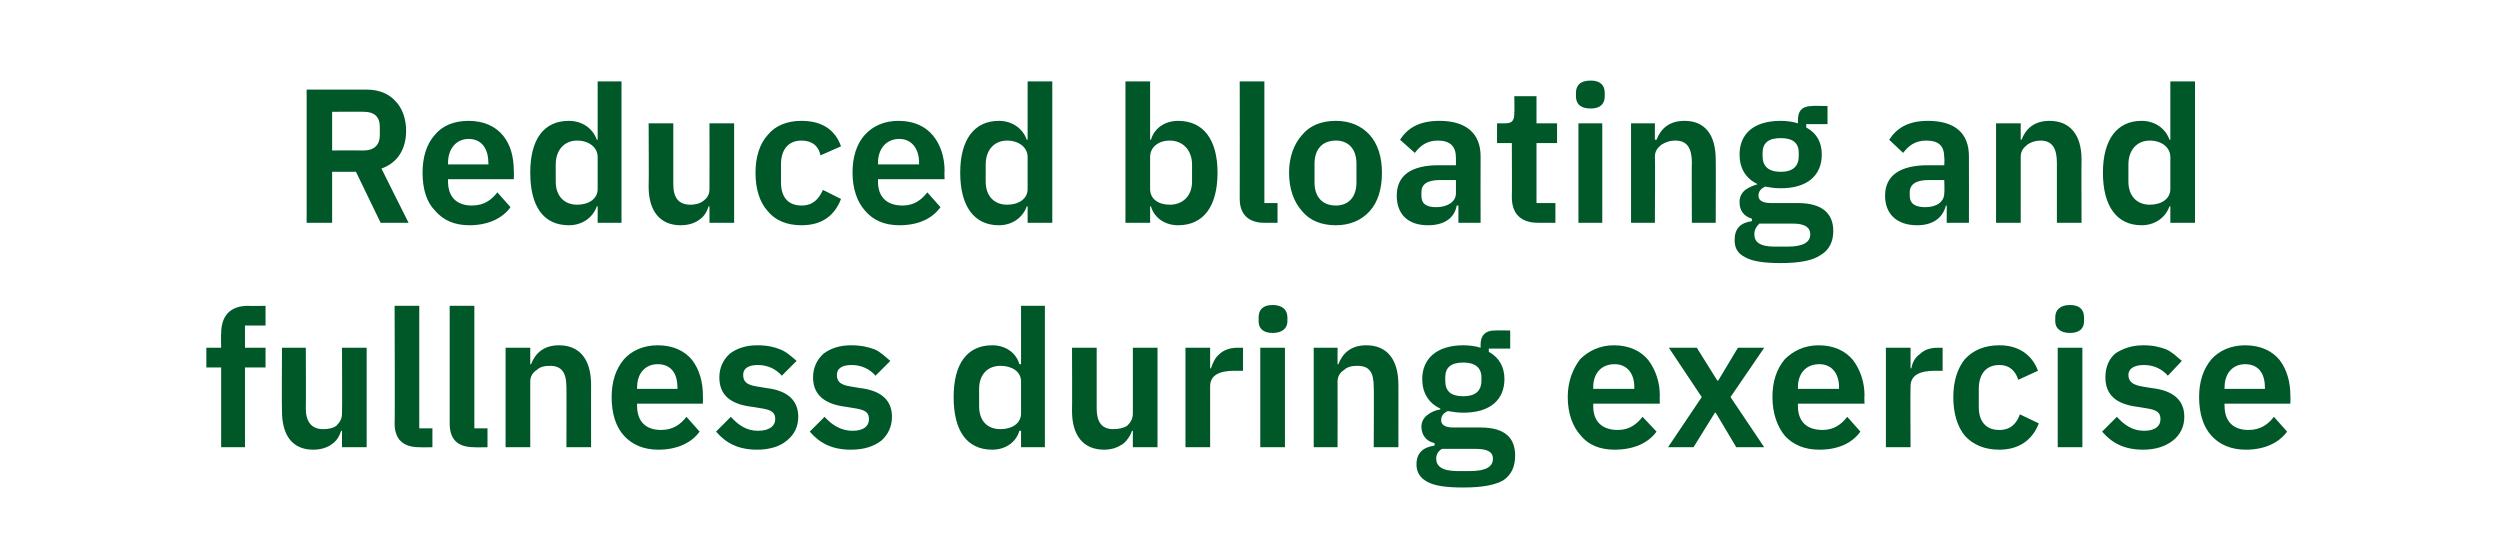 <?xml version="1.0" standalone="no"?><!DOCTYPE svg PUBLIC "-//W3C//DTD SVG 1.1//EN" "http://www.w3.org/Graphics/SVG/1.1/DTD/svg11.dtd"><svg xmlns="http://www.w3.org/2000/svg" version="1.1" width="304.1px" height="67.1px" viewBox="0 -9 304.1 67.1" style="top:-9px">  <desc>Reduced bloating and fullness during exercise</desc>  <defs/>  <g id="Polygon169372">    <path d="M 26.9 45.4 L 29.8 45.4 L 29.8 35.7 L 32.3 35.7 L 32.3 33.3 L 29.8 33.3 L 29.8 30.6 L 32.3 30.6 L 32.3 28.2 C 32.3 28.2 30.22 28.24 30.2 28.2 C 28 28.2 26.9 29.4 26.9 31.6 C 26.87 31.56 26.9 33.3 26.9 33.3 L 25.1 33.3 L 25.1 35.7 L 26.9 35.7 L 26.9 45.4 Z M 41.6 45.4 L 44.6 45.4 L 44.6 33.3 L 41.6 33.3 C 41.6 33.3 41.64 41.32 41.6 41.3 C 41.6 42 41.3 42.4 40.9 42.8 C 40.5 43.1 39.9 43.2 39.3 43.2 C 37.9 43.2 37.2 42.3 37.2 40.7 C 37.23 40.67 37.2 33.3 37.2 33.3 L 34.3 33.3 C 34.3 33.3 34.26 40.97 34.3 41 C 34.3 44 35.6 45.7 38.1 45.7 C 39.1 45.7 39.9 45.4 40.4 45 C 41 44.6 41.3 44 41.5 43.4 C 41.52 43.41 41.6 43.4 41.6 43.4 L 41.6 45.4 Z M 52.6 45.4 L 52.6 43.1 L 51 43.1 L 51 28.2 L 48 28.2 C 48 28.2 48.05 42.5 48 42.5 C 48 44.4 49 45.4 51 45.4 C 51.02 45.43 52.6 45.4 52.6 45.4 Z M 59.3 45.4 L 59.3 43.1 L 57.7 43.1 L 57.7 28.2 L 54.7 28.2 C 54.7 28.2 54.71 42.5 54.7 42.5 C 54.7 44.4 55.6 45.4 57.7 45.4 C 57.68 45.43 59.3 45.4 59.3 45.4 Z M 64.5 45.4 C 64.5 45.4 64.51 37.42 64.5 37.4 C 64.5 36.8 64.8 36.3 65.3 36 C 65.7 35.6 66.3 35.5 66.9 35.5 C 68.3 35.5 68.9 36.3 68.9 38.1 C 68.92 38.07 68.9 45.4 68.9 45.4 L 71.9 45.4 C 71.9 45.4 71.89 37.76 71.9 37.8 C 71.9 34.7 70.5 33 68 33 C 66.1 33 65.1 34 64.6 35.3 C 64.63 35.33 64.5 35.3 64.5 35.3 L 64.5 33.3 L 61.5 33.3 L 61.5 45.4 L 64.5 45.4 Z M 85.1 43.5 C 85.1 43.5 83.5 41.7 83.5 41.7 C 82.8 42.6 81.9 43.3 80.4 43.3 C 78.5 43.3 77.5 42.2 77.5 40.4 C 77.47 40.41 77.5 40.1 77.5 40.1 L 85.5 40.1 C 85.5 40.1 85.52 39.13 85.5 39.1 C 85.5 37.5 85.1 36 84.2 34.8 C 83.3 33.7 81.9 33 80 33 C 78.2 33 76.8 33.7 75.9 34.7 C 74.9 35.9 74.4 37.4 74.4 39.3 C 74.4 41.3 74.9 42.9 75.9 44 C 76.9 45.1 78.3 45.7 80.1 45.7 C 82.3 45.7 84.1 44.9 85.1 43.5 Z M 82.4 38.1 C 82.44 38.07 82.4 38.3 82.4 38.3 L 77.5 38.3 C 77.5 38.3 77.47 38.09 77.5 38.1 C 77.5 36.4 78.5 35.3 80 35.3 C 81.6 35.3 82.4 36.4 82.4 38.1 Z M 95.7 44.6 C 96.6 43.9 97.1 42.9 97.1 41.7 C 97.1 39.7 95.8 38.5 93.2 38.2 C 93.2 38.2 92 38 92 38 C 90.8 37.8 90.4 37.4 90.4 36.6 C 90.4 35.9 90.9 35.4 92.2 35.4 C 93.4 35.4 94.4 35.9 95.1 36.7 C 95.1 36.7 96.9 34.9 96.9 34.9 C 96.3 34.4 95.7 33.8 94.9 33.5 C 94.2 33.2 93.3 33 92.1 33 C 90.7 33 89.6 33.4 88.8 34 C 88 34.7 87.5 35.7 87.5 36.9 C 87.5 39.1 88.9 40.2 91.6 40.5 C 91.6 40.5 92.8 40.7 92.8 40.7 C 93.9 40.9 94.3 41.2 94.3 42 C 94.3 42.8 93.6 43.4 92.2 43.4 C 90.8 43.4 89.8 42.7 88.9 41.7 C 88.9 41.7 87.1 43.5 87.1 43.5 C 88.3 44.9 89.8 45.7 92.1 45.7 C 93.6 45.7 94.9 45.3 95.7 44.6 Z M 107.2 44.6 C 108 43.9 108.5 42.9 108.5 41.7 C 108.5 39.7 107.2 38.5 104.6 38.2 C 104.6 38.2 103.4 38 103.4 38 C 102.2 37.8 101.8 37.4 101.8 36.6 C 101.8 35.9 102.3 35.4 103.6 35.4 C 104.8 35.4 105.8 35.9 106.5 36.7 C 106.5 36.7 108.3 34.9 108.3 34.9 C 107.7 34.4 107.1 33.8 106.4 33.5 C 105.6 33.2 104.7 33 103.5 33 C 102.1 33 101 33.4 100.2 34 C 99.4 34.7 98.9 35.7 98.9 36.9 C 98.9 39.1 100.4 40.2 103 40.5 C 103 40.5 104.2 40.7 104.2 40.7 C 105.3 40.9 105.7 41.2 105.7 42 C 105.7 42.8 105.1 43.4 103.7 43.4 C 102.3 43.4 101.2 42.7 100.3 41.7 C 100.3 41.7 98.5 43.5 98.5 43.5 C 99.7 44.9 101.2 45.7 103.5 45.7 C 105.1 45.7 106.3 45.3 107.2 44.6 Z M 124.2 45.4 L 127.1 45.4 L 127.1 28.2 L 124.2 28.2 L 124.2 35.3 C 124.2 35.3 124.04 35.3 124 35.3 C 123.6 33.9 122.3 33 120.7 33 C 117.6 33 116 35.3 116 39.3 C 116 43.4 117.6 45.7 120.7 45.7 C 122.3 45.7 123.6 44.8 124 43.4 C 124.04 43.41 124.2 43.4 124.2 43.4 L 124.2 45.4 Z M 119.1 40.4 C 119.1 40.4 119.1 38.3 119.1 38.3 C 119.1 36.6 120.1 35.5 121.7 35.5 C 123.1 35.5 124.2 36.2 124.2 37.4 C 124.2 37.4 124.2 41.3 124.2 41.3 C 124.2 42.5 123.1 43.2 121.7 43.2 C 120.1 43.2 119.1 42.2 119.1 40.4 Z M 137.8 45.4 L 140.8 45.4 L 140.8 33.3 L 137.8 33.3 C 137.8 33.3 137.81 41.32 137.8 41.3 C 137.8 42 137.5 42.4 137.1 42.8 C 136.6 43.1 136 43.2 135.4 43.2 C 134 43.2 133.4 42.3 133.4 40.7 C 133.4 40.67 133.4 33.3 133.4 33.3 L 130.4 33.3 C 130.4 33.3 130.43 40.97 130.4 41 C 130.4 44 131.8 45.7 134.3 45.7 C 135.3 45.7 136 45.4 136.6 45 C 137.1 44.6 137.5 44 137.7 43.4 C 137.69 43.41 137.8 43.4 137.8 43.4 L 137.8 45.4 Z M 147.2 45.4 C 147.2 45.4 147.19 38 147.2 38 C 147.2 36.7 148.2 36.1 150.2 36.1 C 150.23 36.12 151.2 36.1 151.2 36.1 L 151.2 33.3 C 151.2 33.3 150.51 33.31 150.5 33.3 C 149.6 33.3 148.8 33.6 148.3 34.1 C 147.8 34.5 147.5 35.2 147.3 35.8 C 147.31 35.81 147.2 35.8 147.2 35.8 L 147.2 33.3 L 144.2 33.3 L 144.2 45.4 L 147.2 45.4 Z M 156.6 30.1 C 156.6 30.1 156.6 29.6 156.6 29.6 C 156.6 28.7 156 28.1 154.8 28.1 C 153.6 28.1 153.1 28.7 153.1 29.6 C 153.1 29.6 153.1 30.1 153.1 30.1 C 153.1 30.9 153.6 31.5 154.8 31.5 C 156 31.5 156.6 30.9 156.6 30.1 Z M 153.3 45.4 L 156.3 45.4 L 156.3 33.3 L 153.3 33.3 L 153.3 45.4 Z M 162.7 45.4 C 162.7 45.4 162.72 37.42 162.7 37.4 C 162.7 36.8 163 36.3 163.5 36 C 163.9 35.6 164.5 35.5 165.1 35.5 C 166.6 35.5 167.1 36.3 167.1 38.1 C 167.14 38.07 167.1 45.4 167.1 45.4 L 170.1 45.4 C 170.1 45.4 170.11 37.76 170.1 37.8 C 170.1 34.7 168.7 33 166.2 33 C 164.3 33 163.3 34 162.8 35.3 C 162.84 35.33 162.7 35.3 162.7 35.3 L 162.7 33.3 L 159.8 33.3 L 159.8 45.4 L 162.7 45.4 Z M 180.1 43 C 180.1 43 176.8 43 176.8 43 C 175.8 43 175.3 42.7 175.3 42.1 C 175.3 41.5 175.7 41.2 176.1 41 C 176.7 41.1 177.3 41.2 178 41.2 C 181.3 41.2 183 39.6 183 37.1 C 183 35.7 182.4 34.5 181.1 33.8 C 181.11 33.77 181.1 33.4 181.1 33.4 L 183.7 33.4 L 183.7 31.2 C 183.7 31.2 181.81 31.17 181.8 31.2 C 180.7 31.2 180.1 31.8 180.1 32.9 C 180.1 32.9 180.1 33.3 180.1 33.3 C 179.5 33.1 178.7 33 178 33 C 174.7 33 173 34.7 173 37.1 C 173 38.7 173.7 40 175.2 40.7 C 175.2 40.7 175.2 40.8 175.2 40.8 C 174.6 40.9 174.1 41.1 173.6 41.5 C 173.2 41.8 172.9 42.3 172.9 42.9 C 172.9 43.9 173.5 44.7 174.5 44.9 C 174.5 44.9 174.5 45.2 174.5 45.2 C 173.1 45.4 172.3 46.1 172.3 47.5 C 172.3 48.4 172.7 49.1 173.6 49.6 C 174.5 50.1 175.9 50.3 178 50.3 C 180.3 50.3 181.9 50 182.9 49.4 C 183.9 48.7 184.3 47.7 184.3 46.4 C 184.3 44.3 183.1 43 180.1 43 Z M 178.8 48.3 C 178.8 48.3 177.3 48.3 177.3 48.3 C 175.4 48.3 174.7 47.7 174.7 46.8 C 174.7 46.3 174.9 45.9 175.4 45.6 C 175.4 45.6 179.5 45.6 179.5 45.6 C 181 45.6 181.6 46 181.6 46.8 C 181.6 47.8 180.7 48.3 178.8 48.3 Z M 175.8 37.3 C 175.8 37.3 175.8 36.9 175.8 36.9 C 175.8 35.7 176.5 35.1 178 35.1 C 179.4 35.1 180.2 35.7 180.2 36.9 C 180.2 36.9 180.2 37.3 180.2 37.3 C 180.2 38.6 179.4 39.2 178 39.2 C 176.5 39.2 175.8 38.6 175.8 37.3 Z M 201.5 43.5 C 201.5 43.5 199.8 41.7 199.8 41.7 C 199.1 42.6 198.2 43.3 196.8 43.3 C 194.8 43.3 193.8 42.2 193.8 40.4 C 193.81 40.41 193.8 40.1 193.8 40.1 L 201.9 40.1 C 201.9 40.1 201.87 39.13 201.9 39.1 C 201.9 37.5 201.4 36 200.5 34.8 C 199.6 33.7 198.2 33 196.3 33 C 194.6 33 193.2 33.7 192.2 34.7 C 191.3 35.9 190.7 37.4 190.7 39.3 C 190.7 41.3 191.3 42.9 192.3 44 C 193.2 45.1 194.6 45.7 196.4 45.7 C 198.7 45.7 200.5 44.9 201.5 43.5 Z M 198.8 38.1 C 198.78 38.07 198.8 38.3 198.8 38.3 L 193.8 38.3 C 193.8 38.3 193.81 38.09 193.8 38.1 C 193.8 36.4 194.8 35.3 196.4 35.3 C 197.9 35.3 198.8 36.4 198.8 38.1 Z M 206 45.4 L 208.6 41.2 L 208.7 41.2 L 211.2 45.4 L 214.6 45.4 L 210.5 39.3 L 214.6 33.3 L 211.4 33.3 L 209 37.3 L 208.9 37.3 L 206.4 33.3 L 203 33.3 L 207 39.3 L 202.9 45.4 L 206 45.4 Z M 226.3 43.5 C 226.3 43.5 224.7 41.7 224.7 41.7 C 224 42.6 223.1 43.3 221.7 43.3 C 219.7 43.3 218.7 42.2 218.7 40.4 C 218.7 40.41 218.7 40.1 218.7 40.1 L 226.8 40.1 C 226.8 40.1 226.76 39.13 226.8 39.1 C 226.8 37.5 226.3 36 225.4 34.8 C 224.5 33.7 223.1 33 221.2 33 C 219.5 33 218.1 33.7 217.1 34.7 C 216.1 35.9 215.6 37.4 215.6 39.3 C 215.6 41.3 216.2 42.9 217.1 44 C 218.1 45.1 219.5 45.7 221.3 45.7 C 223.6 45.7 225.3 44.9 226.3 43.5 Z M 223.7 38.1 C 223.67 38.07 223.7 38.3 223.7 38.3 L 218.7 38.3 C 218.7 38.3 218.7 38.09 218.7 38.1 C 218.7 36.4 219.7 35.3 221.3 35.3 C 222.8 35.3 223.7 36.4 223.7 38.1 Z M 232.4 45.4 C 232.4 45.4 232.36 38 232.4 38 C 232.4 36.7 233.4 36.1 235.4 36.1 C 235.4 36.12 236.3 36.1 236.3 36.1 L 236.3 33.3 C 236.3 33.3 235.68 33.31 235.7 33.3 C 234.7 33.3 234 33.6 233.5 34.1 C 232.9 34.5 232.6 35.2 232.5 35.8 C 232.47 35.81 232.4 35.8 232.4 35.8 L 232.4 33.3 L 229.4 33.3 L 229.4 45.4 L 232.4 45.4 Z M 248 42.5 C 248 42.5 245.7 41.4 245.7 41.4 C 245.3 42.5 244.6 43.3 243.2 43.3 C 241.5 43.3 240.7 42.2 240.7 40.5 C 240.7 40.5 240.7 38.3 240.7 38.3 C 240.7 36.6 241.5 35.4 243.2 35.4 C 244.5 35.4 245.2 36.2 245.5 37.2 C 245.5 37.2 247.9 36.1 247.9 36.1 C 247.2 34.2 245.6 33 243.2 33 C 241.4 33 240 33.6 239 34.7 C 238.1 35.8 237.6 37.4 237.6 39.3 C 237.6 41.3 238.1 42.9 239 44 C 240 45.1 241.4 45.7 243.2 45.7 C 245.5 45.7 247.2 44.6 248 42.5 Z M 253.5 30.1 C 253.5 30.1 253.5 29.6 253.5 29.6 C 253.5 28.7 253 28.1 251.8 28.1 C 250.6 28.1 250 28.7 250 29.6 C 250 29.6 250 30.1 250 30.1 C 250 30.9 250.6 31.5 251.8 31.5 C 253 31.5 253.5 30.9 253.5 30.1 Z M 250.3 45.4 L 253.3 45.4 L 253.3 33.3 L 250.3 33.3 L 250.3 45.4 Z M 264.3 44.6 C 265.2 43.9 265.7 42.9 265.7 41.7 C 265.7 39.7 264.4 38.5 261.7 38.2 C 261.7 38.2 260.5 38 260.5 38 C 259.4 37.8 258.9 37.4 258.9 36.6 C 258.9 35.9 259.5 35.4 260.8 35.4 C 262 35.4 263 35.9 263.7 36.7 C 263.7 36.7 265.4 34.9 265.4 34.9 C 264.8 34.4 264.2 33.8 263.5 33.5 C 262.7 33.2 261.9 33 260.7 33 C 259.3 33 258.2 33.4 257.3 34 C 256.5 34.7 256.1 35.7 256.1 36.9 C 256.1 39.1 257.5 40.2 260.1 40.5 C 260.1 40.5 261.3 40.7 261.3 40.7 C 262.4 40.9 262.8 41.2 262.8 42 C 262.8 42.8 262.2 43.4 260.8 43.4 C 259.4 43.4 258.4 42.7 257.5 41.7 C 257.5 41.7 255.7 43.5 255.7 43.5 C 256.9 44.9 258.4 45.7 260.7 45.7 C 262.2 45.7 263.4 45.3 264.3 44.6 Z M 278.2 43.5 C 278.2 43.5 276.6 41.7 276.6 41.7 C 275.9 42.6 275 43.3 273.5 43.3 C 271.6 43.3 270.6 42.2 270.6 40.4 C 270.57 40.41 270.6 40.1 270.6 40.1 L 278.6 40.1 C 278.6 40.1 278.63 39.13 278.6 39.1 C 278.6 37.5 278.2 36 277.3 34.8 C 276.4 33.7 275 33 273.1 33 C 271.3 33 269.9 33.7 269 34.7 C 268 35.9 267.5 37.4 267.5 39.3 C 267.5 41.3 268 42.9 269 44 C 270 45.1 271.4 45.7 273.2 45.7 C 275.4 45.7 277.2 44.9 278.2 43.5 Z M 275.5 38.1 C 275.54 38.07 275.5 38.3 275.5 38.3 L 270.6 38.3 C 270.6 38.3 270.57 38.09 270.6 38.1 C 270.6 36.4 271.6 35.3 273.1 35.3 C 274.7 35.3 275.5 36.4 275.5 38.1 Z " stroke="none" fill="#005829"/>  </g>  <g id="Polygon169371">    <path d="M 40.4 11.9 L 43.3 11.9 L 46.3 18.1 L 49.7 18.1 C 49.7 18.1 46.39 11.52 46.4 11.5 C 48.4 10.8 49.4 9.1 49.4 6.9 C 49.4 5.4 48.9 4.1 48.1 3.3 C 47.3 2.4 46.1 1.9 44.6 1.9 C 44.62 1.9 37.3 1.9 37.3 1.9 L 37.3 18.1 L 40.4 18.1 L 40.4 11.9 Z M 40.4 9.3 L 40.4 4.6 C 40.4 4.6 44.32 4.57 44.3 4.6 C 45.5 4.6 46.2 5.2 46.2 6.4 C 46.2 6.4 46.2 7.5 46.2 7.5 C 46.2 8.6 45.5 9.3 44.3 9.3 C 44.32 9.29 40.4 9.3 40.4 9.3 Z M 62.1 16.2 C 62.1 16.2 60.5 14.4 60.5 14.4 C 59.8 15.3 58.9 16 57.4 16 C 55.5 16 54.5 14.9 54.5 13.1 C 54.47 13.1 54.5 12.8 54.5 12.8 L 62.5 12.8 C 62.5 12.8 62.53 11.82 62.5 11.8 C 62.5 10.1 62.1 8.6 61.2 7.5 C 60.3 6.4 58.9 5.7 57 5.7 C 55.2 5.7 53.8 6.3 52.9 7.4 C 51.9 8.5 51.4 10.1 51.4 12 C 51.4 14 51.9 15.6 52.9 16.6 C 53.9 17.8 55.3 18.4 57.1 18.4 C 59.3 18.4 61.1 17.6 62.1 16.2 Z M 59.4 10.8 C 59.44 10.75 59.4 11 59.4 11 L 54.5 11 C 54.5 11 54.47 10.77 54.5 10.8 C 54.5 9.1 55.5 7.9 57 7.9 C 58.6 7.9 59.4 9.1 59.4 10.8 Z M 72.7 18.1 L 75.6 18.1 L 75.6 0.9 L 72.7 0.9 L 72.7 8 C 72.7 8 72.56 7.99 72.6 8 C 72.1 6.6 70.8 5.7 69.2 5.7 C 66.1 5.7 64.5 8 64.5 12 C 64.5 16.1 66.1 18.4 69.2 18.4 C 70.8 18.4 72.1 17.5 72.6 16.1 C 72.56 16.09 72.7 16.1 72.7 16.1 L 72.7 18.1 Z M 67.6 13.1 C 67.6 13.1 67.6 11 67.6 11 C 67.6 9.3 68.6 8.1 70.2 8.1 C 71.6 8.1 72.7 8.9 72.7 10.1 C 72.7 10.1 72.7 14 72.7 14 C 72.7 15.2 71.6 15.9 70.2 15.9 C 68.6 15.9 67.6 14.8 67.6 13.1 Z M 86.3 18.1 L 89.3 18.1 L 89.3 6 L 86.3 6 C 86.3 6 86.32 14 86.3 14 C 86.3 14.7 86 15.1 85.6 15.4 C 85.1 15.8 84.5 15.9 84 15.9 C 82.5 15.9 81.9 15 81.9 13.4 C 81.91 13.35 81.9 6 81.9 6 L 78.9 6 C 78.9 6 78.94 13.65 78.9 13.7 C 78.9 16.7 80.3 18.4 82.8 18.4 C 83.8 18.4 84.6 18.1 85.1 17.7 C 85.7 17.3 86 16.7 86.2 16.1 C 86.21 16.09 86.3 16.1 86.3 16.1 L 86.3 18.1 Z M 102.3 15.2 C 102.3 15.2 100.1 14.1 100.1 14.1 C 99.6 15.2 98.9 16 97.5 16 C 95.8 16 95 14.9 95 13.2 C 95 13.2 95 11 95 11 C 95 9.3 95.8 8.1 97.5 8.1 C 98.8 8.1 99.6 8.8 99.8 9.9 C 99.8 9.9 102.3 8.8 102.3 8.8 C 101.6 6.8 100 5.7 97.5 5.7 C 95.7 5.7 94.3 6.3 93.4 7.4 C 92.4 8.5 91.9 10.1 91.9 12 C 91.9 14 92.4 15.6 93.4 16.7 C 94.3 17.8 95.7 18.4 97.5 18.4 C 99.9 18.4 101.5 17.3 102.3 15.2 Z M 114.4 16.2 C 114.4 16.2 112.8 14.4 112.8 14.4 C 112.1 15.3 111.2 16 109.8 16 C 107.8 16 106.8 14.9 106.8 13.1 C 106.8 13.1 106.8 12.8 106.8 12.8 L 114.9 12.8 C 114.9 12.8 114.86 11.82 114.9 11.8 C 114.9 10.1 114.4 8.6 113.5 7.5 C 112.6 6.4 111.2 5.7 109.3 5.7 C 107.6 5.7 106.2 6.3 105.2 7.4 C 104.2 8.5 103.7 10.1 103.7 12 C 103.7 14 104.3 15.6 105.2 16.6 C 106.2 17.8 107.6 18.4 109.4 18.4 C 111.7 18.4 113.4 17.6 114.4 16.2 Z M 111.8 10.8 C 111.77 10.75 111.8 11 111.8 11 L 106.8 11 C 106.8 11 106.8 10.77 106.8 10.8 C 106.8 9.1 107.8 7.9 109.4 7.9 C 110.9 7.9 111.8 9.1 111.8 10.8 Z M 125 18.1 L 128 18.1 L 128 0.9 L 125 0.9 L 125 8 C 125 8 124.89 7.99 124.9 8 C 124.4 6.6 123.1 5.7 121.5 5.7 C 118.5 5.7 116.8 8 116.8 12 C 116.8 16.1 118.5 18.4 121.5 18.4 C 123.1 18.4 124.4 17.5 124.9 16.1 C 124.89 16.09 125 16.1 125 16.1 L 125 18.1 Z M 119.9 13.1 C 119.9 13.1 119.9 11 119.9 11 C 119.9 9.3 120.9 8.1 122.5 8.1 C 123.9 8.1 125 8.9 125 10.1 C 125 10.1 125 14 125 14 C 125 15.2 123.9 15.9 122.5 15.9 C 120.9 15.9 119.9 14.8 119.9 13.1 Z M 136.9 18.1 L 139.9 18.1 L 139.9 16.1 C 139.9 16.1 139.96 16.09 140 16.1 C 140.4 17.5 141.7 18.4 143.3 18.4 C 146.4 18.4 148.1 16.1 148.1 12 C 148.1 8 146.4 5.7 143.3 5.7 C 141.7 5.7 140.4 6.6 140 8 C 139.96 7.99 139.9 8 139.9 8 L 139.9 0.9 L 136.9 0.9 L 136.9 18.1 Z M 139.9 14 C 139.9 14 139.9 10.1 139.9 10.1 C 139.9 8.9 140.9 8.1 142.3 8.1 C 143.9 8.1 145 9.3 145 11 C 145 11 145 13.1 145 13.1 C 145 14.8 143.9 15.9 142.3 15.9 C 140.9 15.9 139.9 15.2 139.9 14 Z M 155.4 18.1 L 155.4 15.7 L 153.8 15.7 L 153.8 0.9 L 150.8 0.9 C 150.8 0.9 150.82 15.18 150.8 15.2 C 150.8 17 151.8 18.1 153.8 18.1 C 153.8 18.11 155.4 18.1 155.4 18.1 Z M 166.6 16.7 C 167.6 15.6 168.1 14 168.1 12 C 168.1 10.1 167.6 8.5 166.6 7.4 C 165.6 6.3 164.2 5.7 162.5 5.7 C 160.7 5.7 159.3 6.3 158.4 7.4 C 157.4 8.5 156.8 10.1 156.8 12 C 156.8 14 157.4 15.6 158.4 16.7 C 159.3 17.8 160.7 18.4 162.5 18.4 C 164.2 18.4 165.6 17.8 166.6 16.7 Z M 159.9 13.2 C 159.9 13.2 159.9 10.9 159.9 10.9 C 159.9 9.1 160.9 8.1 162.5 8.1 C 164 8.1 165 9.1 165 10.9 C 165 10.9 165 13.2 165 13.2 C 165 15 164 16 162.5 16 C 160.9 16 159.9 15 159.9 13.2 Z M 180.1 10 C 180.08 10.03 180.1 18.1 180.1 18.1 L 177.4 18.1 L 177.4 16 C 177.4 16 177.25 16.02 177.2 16 C 176.9 17.6 175.6 18.4 173.7 18.4 C 171.2 18.4 169.9 17 169.9 14.8 C 169.9 12.3 171.7 11.1 175 11.1 C 175.04 11.1 177.1 11.1 177.1 11.1 C 177.1 11.1 177.11 10.22 177.1 10.2 C 177.1 8.8 176.4 8.1 174.9 8.1 C 173.5 8.1 172.7 8.8 172.1 9.6 C 172.1 9.6 170.3 8 170.3 8 C 171.2 6.6 172.6 5.7 175.1 5.7 C 178.3 5.7 180.1 7.2 180.1 10 Z M 177.1 12.9 C 177.1 12.9 175.2 12.89 175.2 12.9 C 173.6 12.9 172.9 13.4 172.9 14.4 C 172.9 14.4 172.9 14.8 172.9 14.8 C 172.9 15.8 173.5 16.2 174.7 16.2 C 176 16.2 177.1 15.6 177.1 14.5 C 177.11 14.49 177.1 12.9 177.1 12.9 Z M 189.2 18.1 L 189.2 15.7 L 186.9 15.7 L 186.9 8.4 L 189.4 8.4 L 189.4 6 L 186.9 6 L 186.9 2.7 L 184.2 2.7 C 184.2 2.7 184.24 4.74 184.2 4.7 C 184.2 5.6 184 6 183.1 6 C 183.07 5.99 182.1 6 182.1 6 L 182.1 8.4 L 183.9 8.4 C 183.9 8.4 183.93 15.02 183.9 15 C 183.9 17 185 18.1 187.1 18.1 C 187.07 18.11 189.2 18.1 189.2 18.1 Z M 195.2 2.7 C 195.2 2.7 195.2 2.3 195.2 2.3 C 195.2 1.4 194.7 0.8 193.5 0.8 C 192.2 0.8 191.7 1.4 191.7 2.3 C 191.7 2.3 191.7 2.7 191.7 2.7 C 191.7 3.6 192.2 4.2 193.5 4.2 C 194.7 4.2 195.2 3.6 195.2 2.7 Z M 192 18.1 L 194.9 18.1 L 194.9 6 L 192 6 L 192 18.1 Z M 201.3 18.1 C 201.3 18.1 201.35 10.1 201.3 10.1 C 201.3 9.4 201.6 9 202.1 8.6 C 202.6 8.3 203.1 8.1 203.8 8.1 C 205.2 8.1 205.8 9 205.8 10.8 C 205.76 10.75 205.8 18.1 205.8 18.1 L 208.7 18.1 C 208.7 18.1 208.73 10.45 208.7 10.4 C 208.7 7.4 207.4 5.7 204.9 5.7 C 203 5.7 202 6.7 201.5 8 C 201.46 8.01 201.3 8 201.3 8 L 201.3 6 L 198.4 6 L 198.4 18.1 L 201.3 18.1 Z M 218.7 15.7 C 218.7 15.7 215.5 15.7 215.5 15.7 C 214.4 15.7 213.9 15.4 213.9 14.8 C 213.9 14.2 214.3 13.9 214.7 13.7 C 215.3 13.8 215.9 13.9 216.6 13.9 C 219.9 13.9 221.6 12.3 221.6 9.8 C 221.6 8.3 221 7.2 219.7 6.5 C 219.74 6.45 219.7 6.1 219.7 6.1 L 222.3 6.1 L 222.3 3.9 C 222.3 3.9 220.43 3.85 220.4 3.9 C 219.3 3.9 218.7 4.4 218.7 5.6 C 218.7 5.6 218.7 6 218.7 6 C 218.1 5.8 217.3 5.7 216.6 5.7 C 213.3 5.7 211.6 7.3 211.6 9.8 C 211.6 11.4 212.3 12.7 213.8 13.4 C 213.8 13.4 213.8 13.4 213.8 13.4 C 213.2 13.6 212.7 13.8 212.3 14.1 C 211.8 14.5 211.6 15 211.6 15.6 C 211.6 16.6 212.1 17.3 213.1 17.6 C 213.1 17.6 213.1 17.9 213.1 17.9 C 211.7 18.1 211 18.8 211 20.2 C 211 21.1 211.3 21.8 212.3 22.3 C 213.2 22.8 214.6 23 216.6 23 C 218.9 23 220.5 22.7 221.5 22 C 222.5 21.4 223 20.4 223 19.1 C 223 17 221.7 15.7 218.7 15.7 Z M 217.4 21 C 217.4 21 215.9 21 215.9 21 C 214 21 213.4 20.4 213.4 19.5 C 213.4 19 213.6 18.6 214 18.2 C 214 18.2 218.1 18.2 218.1 18.2 C 219.6 18.2 220.2 18.7 220.2 19.5 C 220.2 20.5 219.3 21 217.4 21 Z M 214.4 10 C 214.4 10 214.4 9.6 214.4 9.6 C 214.4 8.4 215.1 7.8 216.6 7.8 C 218.1 7.8 218.8 8.4 218.8 9.6 C 218.8 9.6 218.8 10 218.8 10 C 218.8 11.2 218.1 11.9 216.6 11.9 C 215.1 11.9 214.4 11.2 214.4 10 Z M 239.5 10 C 239.52 10.03 239.5 18.1 239.5 18.1 L 236.8 18.1 L 236.8 16 C 236.8 16 236.69 16.02 236.7 16 C 236.3 17.6 235 18.4 233.2 18.4 C 230.7 18.4 229.3 17 229.3 14.8 C 229.3 12.3 231.2 11.1 234.5 11.1 C 234.48 11.1 236.5 11.1 236.5 11.1 C 236.5 11.1 236.55 10.22 236.5 10.2 C 236.5 8.8 235.9 8.1 234.3 8.1 C 232.9 8.1 232.1 8.8 231.5 9.6 C 231.5 9.6 229.8 8 229.8 8 C 230.7 6.6 232.1 5.7 234.5 5.7 C 237.8 5.7 239.5 7.2 239.5 10 Z M 236.5 12.9 C 236.5 12.9 234.64 12.89 234.6 12.9 C 233.1 12.9 232.3 13.4 232.3 14.4 C 232.3 14.4 232.3 14.8 232.3 14.8 C 232.3 15.8 233 16.2 234.2 16.2 C 235.5 16.2 236.5 15.6 236.5 14.5 C 236.55 14.49 236.5 12.9 236.5 12.9 Z M 245.8 18.1 C 245.8 18.1 245.79 10.1 245.8 10.1 C 245.8 9.4 246.1 9 246.6 8.6 C 247 8.3 247.6 8.1 248.2 8.1 C 249.6 8.1 250.2 9 250.2 10.8 C 250.2 10.75 250.2 18.1 250.2 18.1 L 253.2 18.1 C 253.2 18.1 253.17 10.45 253.2 10.4 C 253.2 7.4 251.8 5.7 249.3 5.7 C 247.4 5.7 246.4 6.7 245.9 8 C 245.9 8.01 245.8 8 245.8 8 L 245.8 6 L 242.8 6 L 242.8 18.1 L 245.8 18.1 Z M 264 18.1 L 267 18.1 L 267 0.9 L 264 0.9 L 264 8 C 264 8 263.87 7.99 263.9 8 C 263.4 6.6 262.1 5.7 260.5 5.7 C 257.5 5.7 255.8 8 255.8 12 C 255.8 16.1 257.5 18.4 260.5 18.4 C 262.1 18.4 263.4 17.5 263.9 16.1 C 263.87 16.09 264 16.1 264 16.1 L 264 18.1 Z M 258.9 13.1 C 258.9 13.1 258.9 11 258.9 11 C 258.9 9.3 259.9 8.1 261.5 8.1 C 262.9 8.1 264 8.9 264 10.1 C 264 10.1 264 14 264 14 C 264 15.2 262.9 15.9 261.5 15.9 C 259.9 15.9 258.9 14.8 258.9 13.1 Z " stroke="none" fill="#005829"/>  </g></svg>